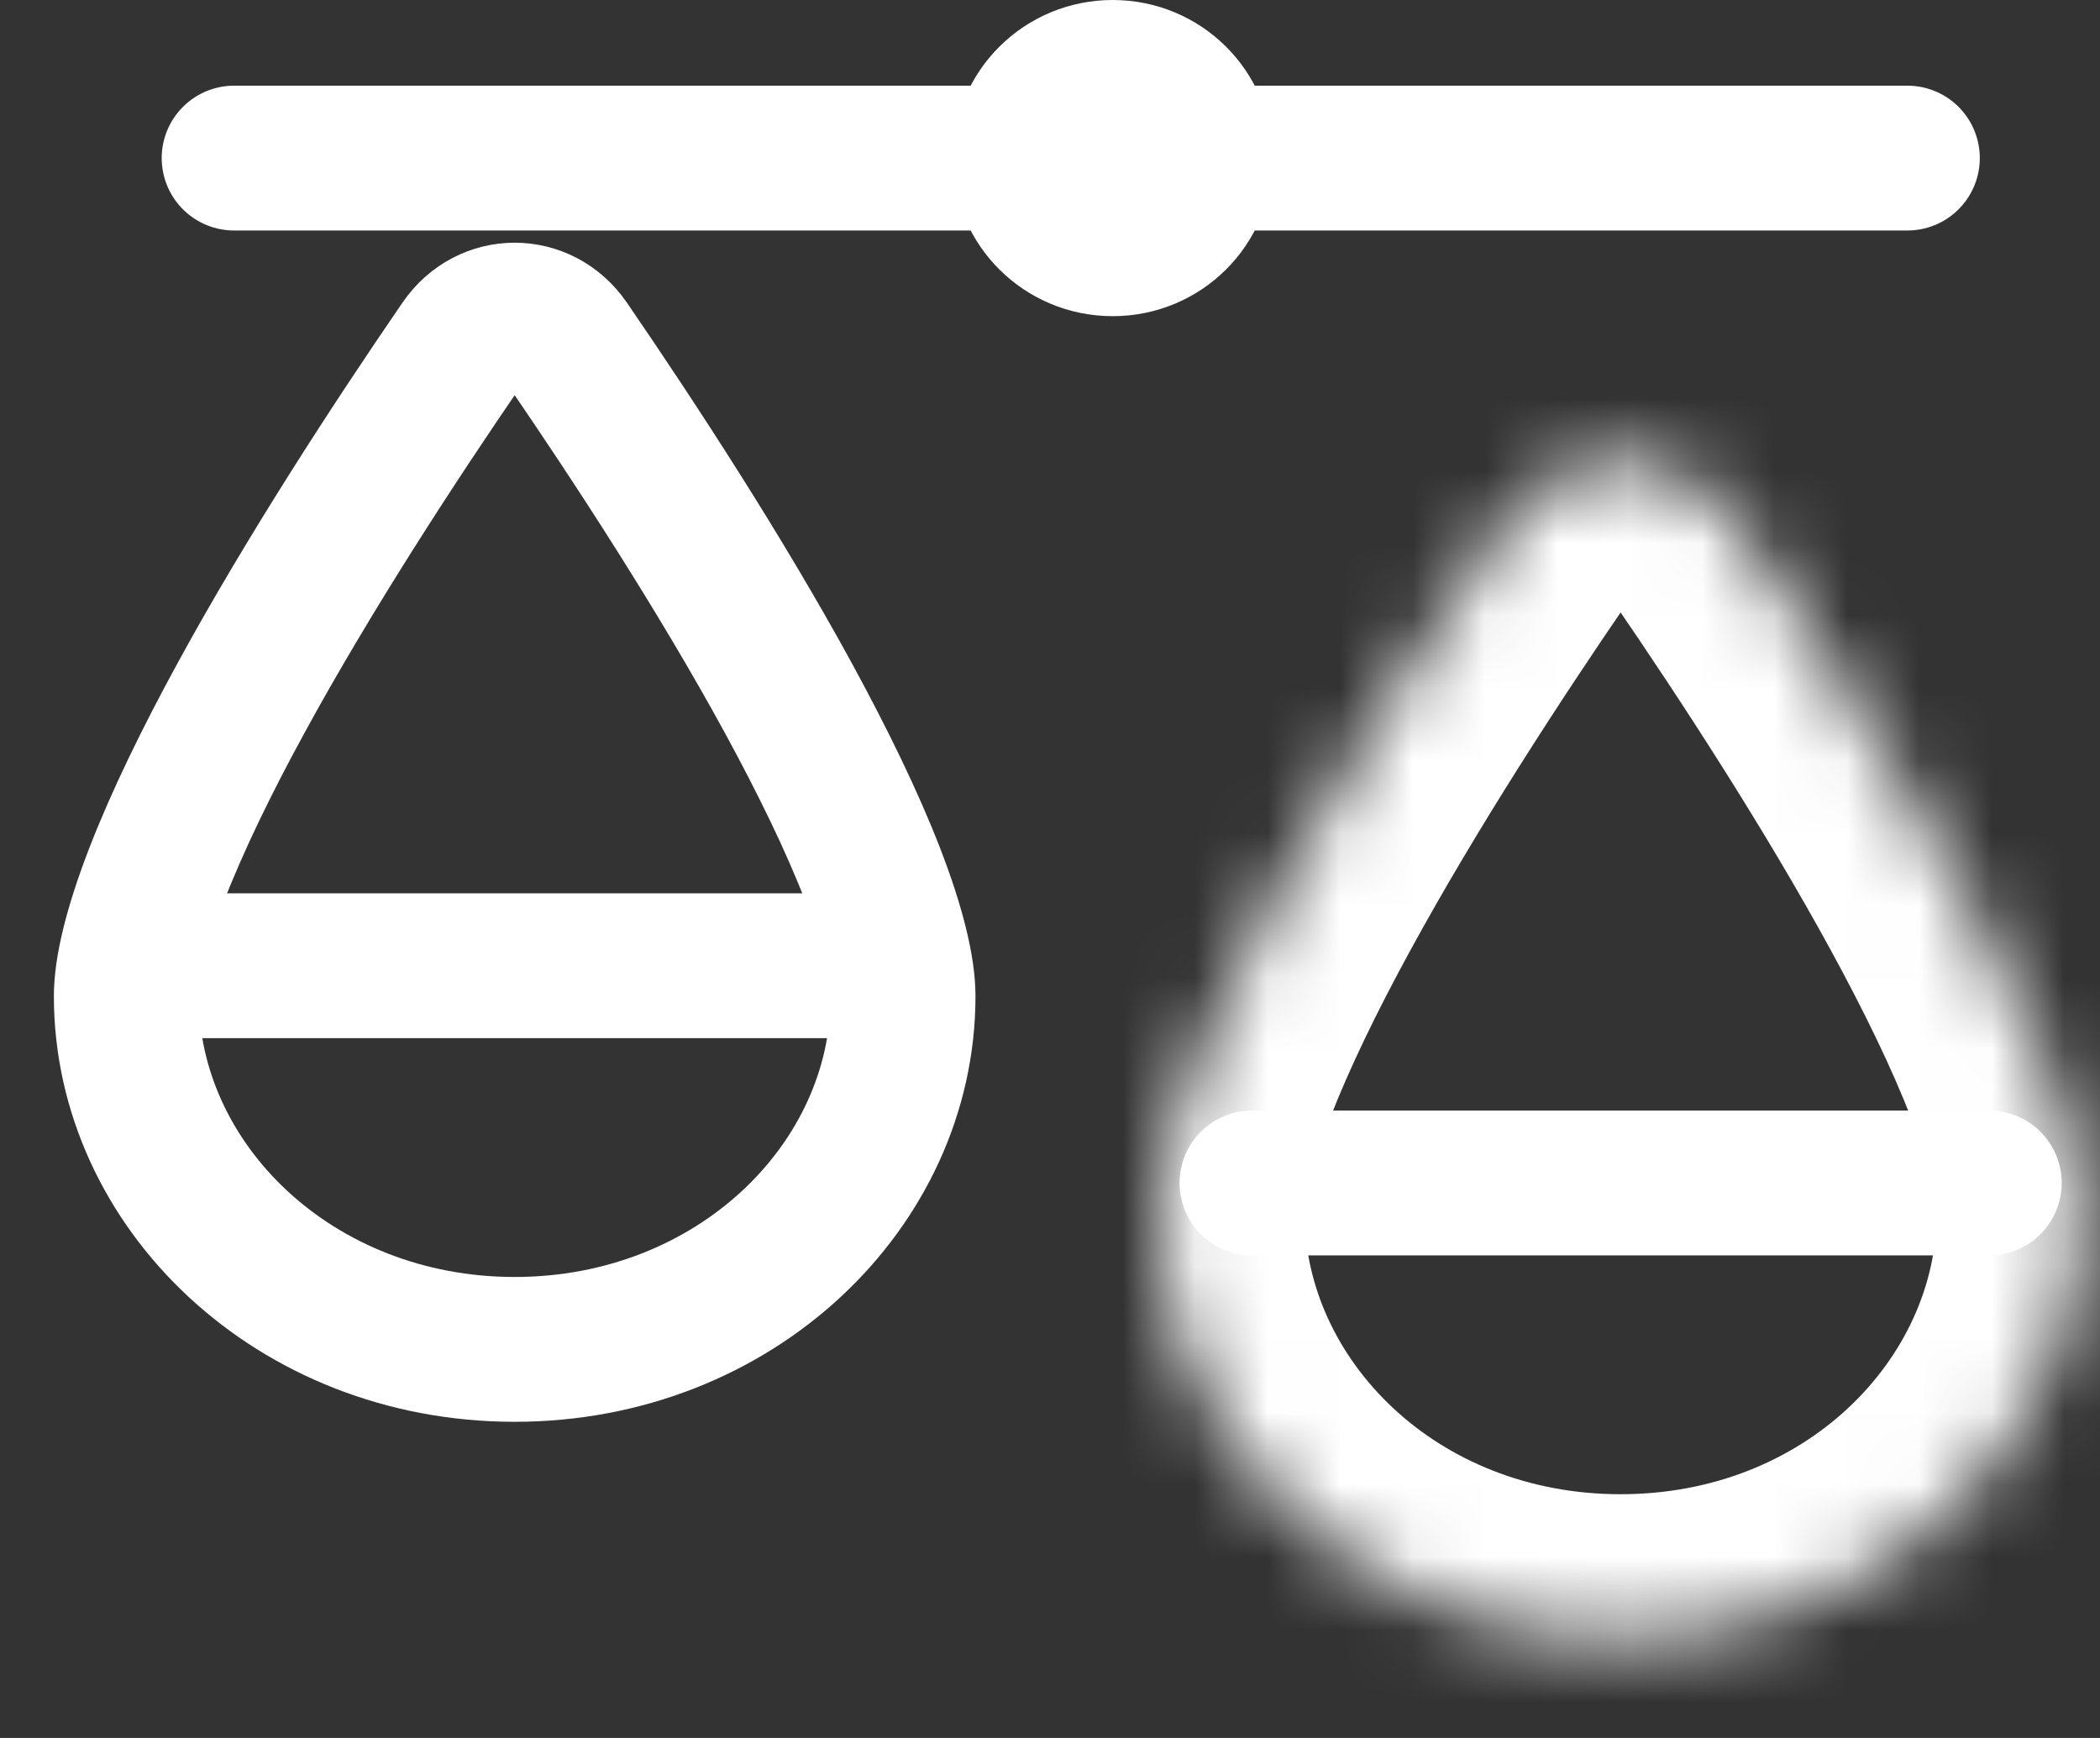 <svg width="29" height="24" viewBox="0 0 29 24" fill="none" xmlns="http://www.w3.org/2000/svg">
<rect x="0" y="0" width="29" height="24" fill="#333333" stroke="none"/>
<mask id="path-1-inside-1_87_3160" fill="white">
<path d="M28.744 16.756C28.744 20.002 25.895 22.634 22.38 22.634C18.866 22.634 16.016 20.002 16.016 16.756C16.016 14.552 18.948 9.924 20.832 7.177C21.588 6.076 23.172 6.076 23.928 7.177C25.811 9.924 28.744 14.552 28.744 16.756Z"/>
</mask>
<path d="M26.744 16.756C26.744 18.751 24.942 20.634 22.38 20.634V24.634C26.847 24.634 30.744 21.253 30.744 16.756H26.744ZM22.38 20.634C19.817 20.634 18.016 18.751 18.016 16.756H14.016C14.016 21.253 17.913 24.634 22.38 24.634V20.634ZM18.016 16.756C18.016 16.579 18.092 16.154 18.369 15.437C18.631 14.761 19.012 13.973 19.474 13.128C20.395 11.438 21.556 9.658 22.481 8.309L19.183 6.046C18.225 7.443 16.978 9.35 15.962 11.213C15.455 12.143 14.986 13.097 14.639 13.994C14.307 14.85 14.016 15.83 14.016 16.756H18.016ZM22.279 8.309C23.204 9.658 24.365 11.438 25.286 13.128C25.747 13.973 26.129 14.761 26.391 15.437C26.668 16.154 26.744 16.579 26.744 16.756H30.744C30.744 15.83 30.453 14.85 30.121 13.994C29.774 13.097 29.305 12.143 28.798 11.213C27.782 9.35 26.535 7.443 25.577 6.046L22.279 8.309ZM22.481 8.309C22.483 8.307 22.471 8.322 22.446 8.335C22.424 8.346 22.401 8.351 22.38 8.351C22.359 8.351 22.336 8.346 22.314 8.335C22.288 8.322 22.277 8.307 22.279 8.309L25.577 6.046C24.027 3.786 20.733 3.786 19.183 6.046L22.481 8.309Z" fill="white" mask="url(#path-1-inside-1_87_3160)"/>
<path d="M12.471 13.756C12.471 16.376 10.146 18.634 7.107 18.634C4.069 18.634 1.744 16.376 1.744 13.756C1.744 13.392 1.873 12.828 2.164 12.076C2.447 11.345 2.85 10.516 3.323 9.649C4.268 7.916 5.45 6.104 6.384 4.743C6.742 4.221 7.472 4.221 7.831 4.743C8.764 6.104 9.947 7.916 10.892 9.649C11.364 10.516 11.768 11.345 12.051 12.076C12.342 12.828 12.471 13.392 12.471 13.756Z" stroke="white" stroke-width="2"/>
<path d="M2.016 13.336H12.198" stroke="white" stroke-width="2" stroke-linecap="round"/>
<path d="M17.289 16.336H27.471" stroke="white" stroke-width="2" stroke-linecap="round"/>
<path d="M3.233 2.183L26.34 2.183" stroke="white" stroke-width="2" stroke-linecap="round"/>
<ellipse cx="15.366" cy="2.183" rx="2.206" ry="2.183" fill="white"/>
</svg>

